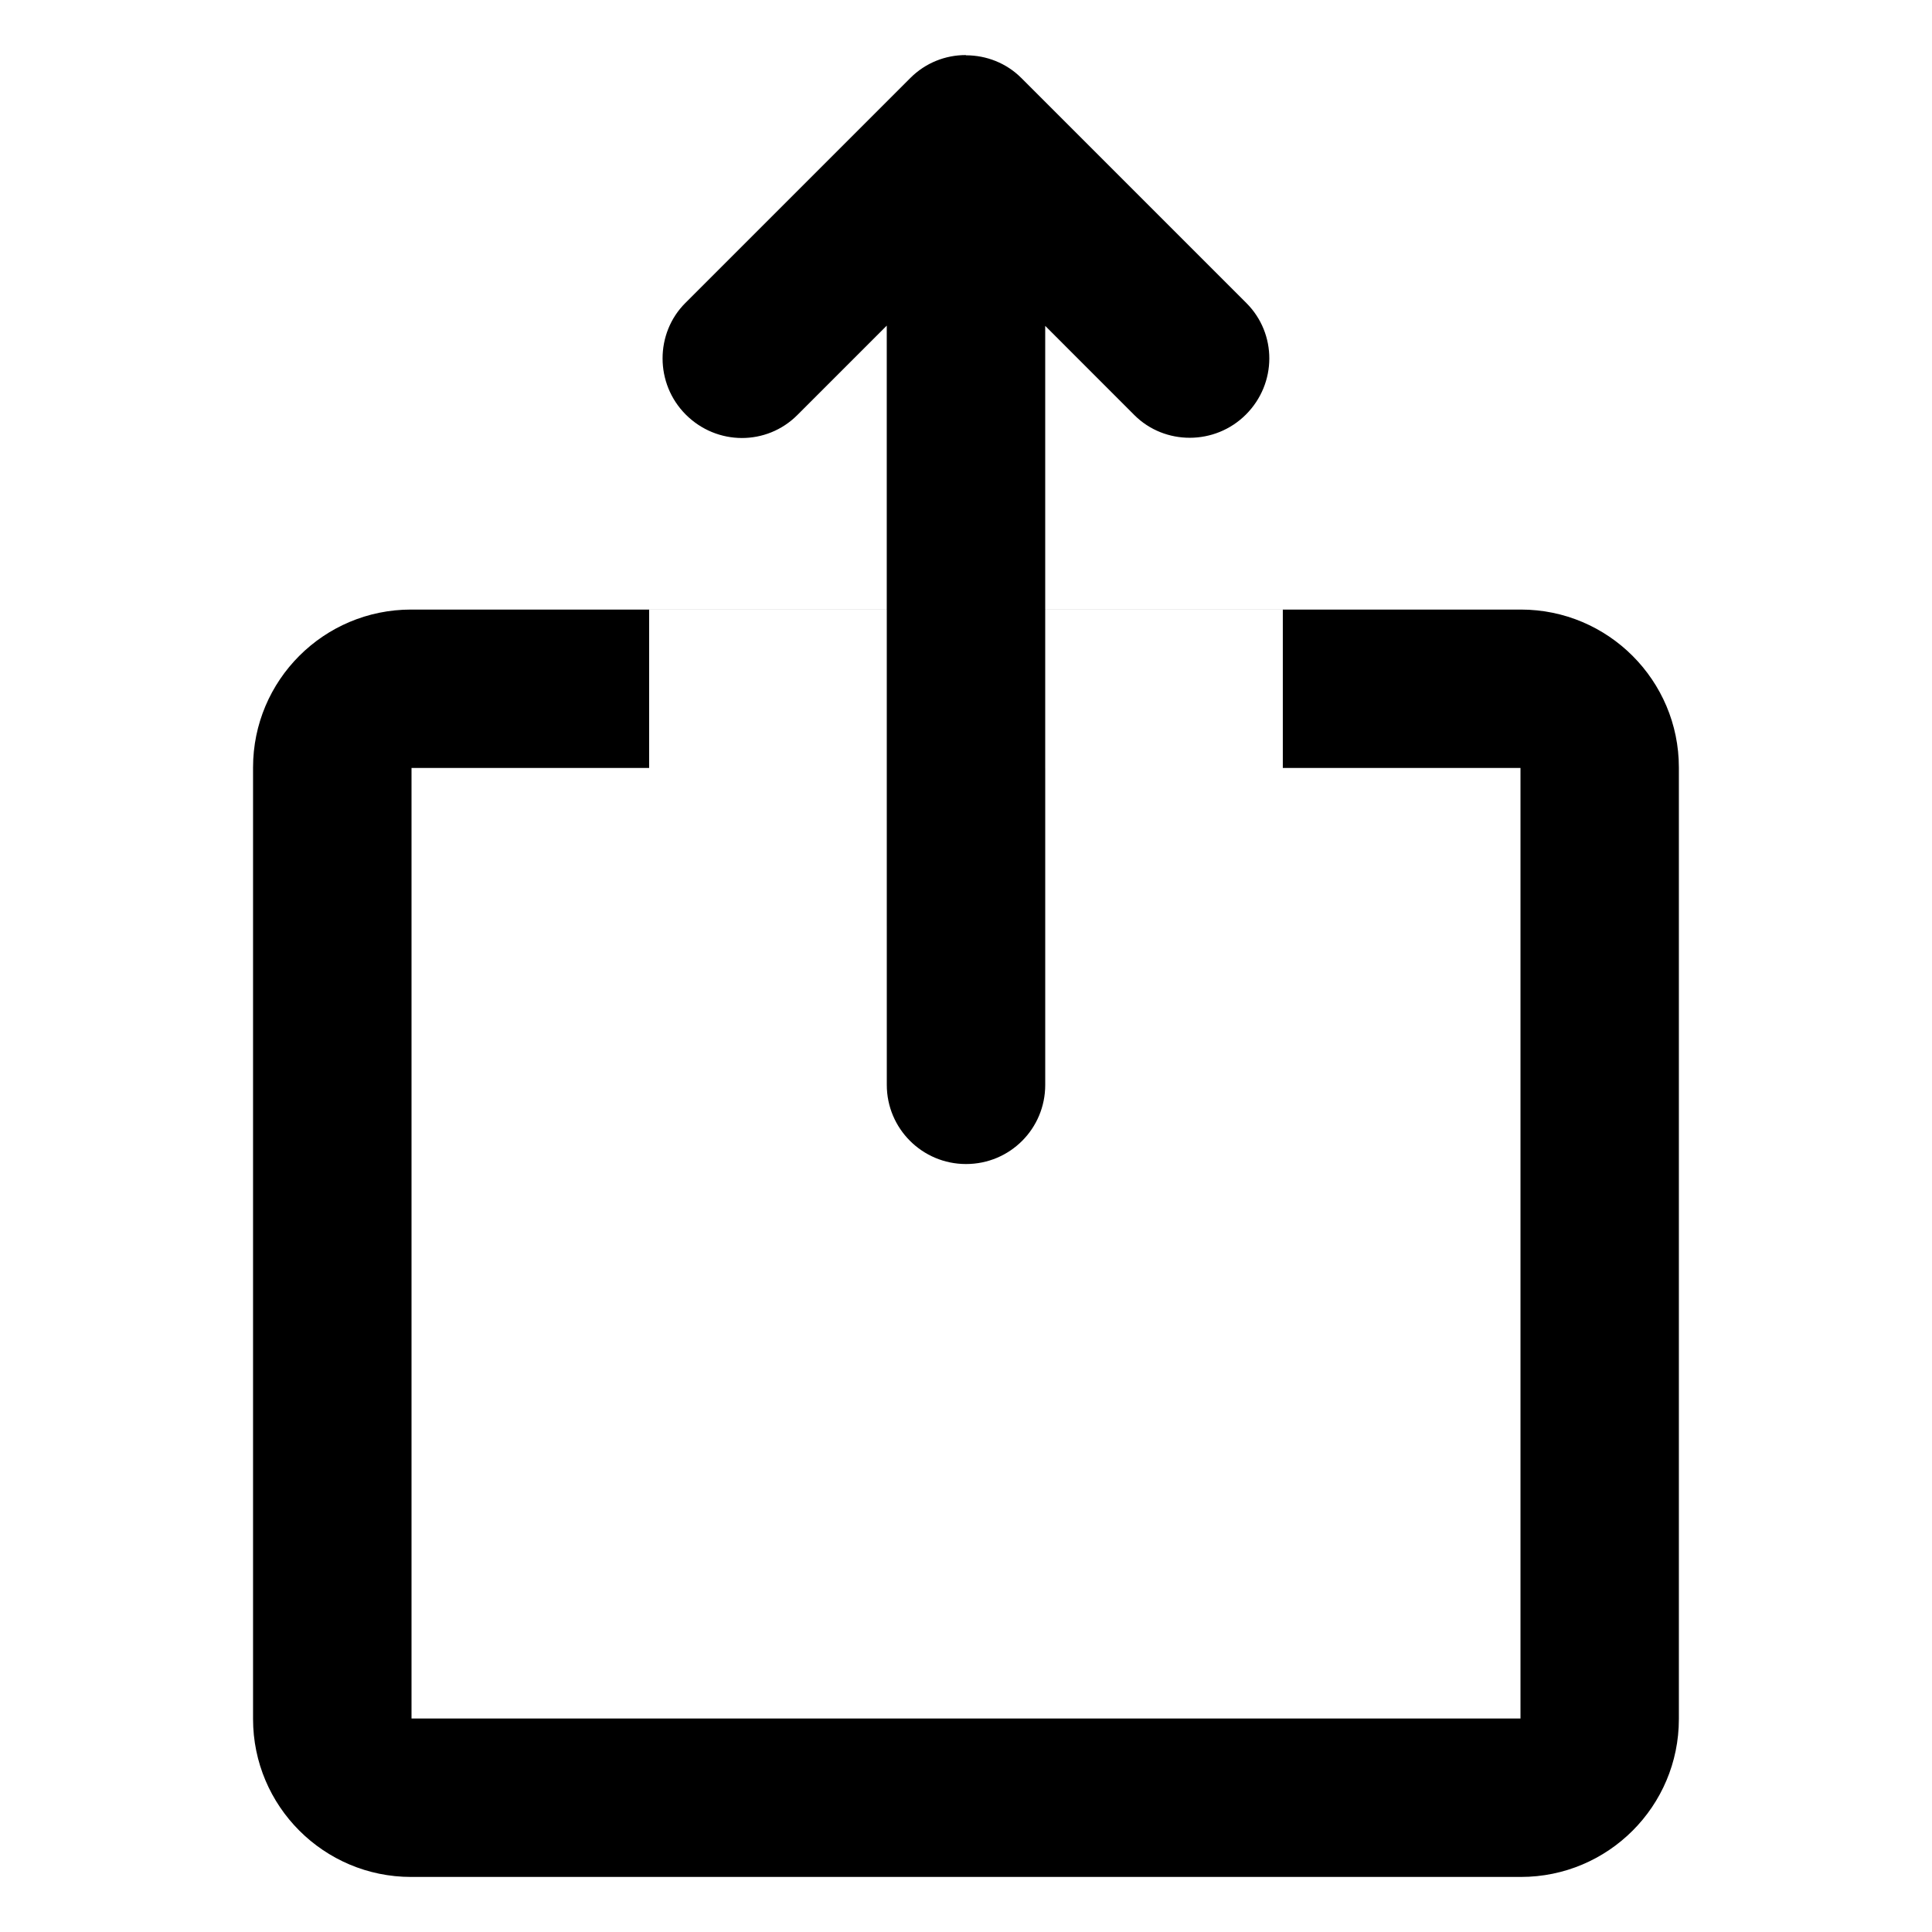 <?xml version="1.0" encoding="UTF-8"?>
<!-- Uploaded to: SVG Repo, www.svgrepo.com, Generator: SVG Repo Mixer Tools -->
<svg fill="#000000" width="800px" height="800px" version="1.1" viewBox="144 144 512 512" xmlns="http://www.w3.org/2000/svg">
 <path d="m420.99 230.36v75.18h126.05c23.129 0 41.879 18.777 41.879 41.859v252.15c0 23.121-18.738 41.859-41.879 41.859h-294.1c-23.129 0-41.879-18.777-41.879-41.859v-252.15c0-23.121 18.738-41.859 41.879-41.859h126.06v-75.246l-23.711 23.711c-8.121 8.121-21.297 8.117-29.551-0.137-8.199-8.199-8.148-21.539-0.137-29.551l59.648-59.648c4.039-4.039 9.324-6.07 14.637-6.074l0.16 0.062c5.332 0.012 10.633 2.027 14.617 6.012l59.648 59.648c8.121 8.121 8.117 21.293-0.137 29.551-8.199 8.195-21.539 8.148-29.551 0.137zm-41.984 117.16h-125.95v251.9h293.89v-251.9h-125.95v84c0 11.574-9.32 20.961-20.992 20.961-11.594 0-20.992-9.395-20.992-20.961zm-62.977-41.984v41.984h167.93v-41.984zm62.977 0h41.984v41.984h-41.984z"/>
</svg>
